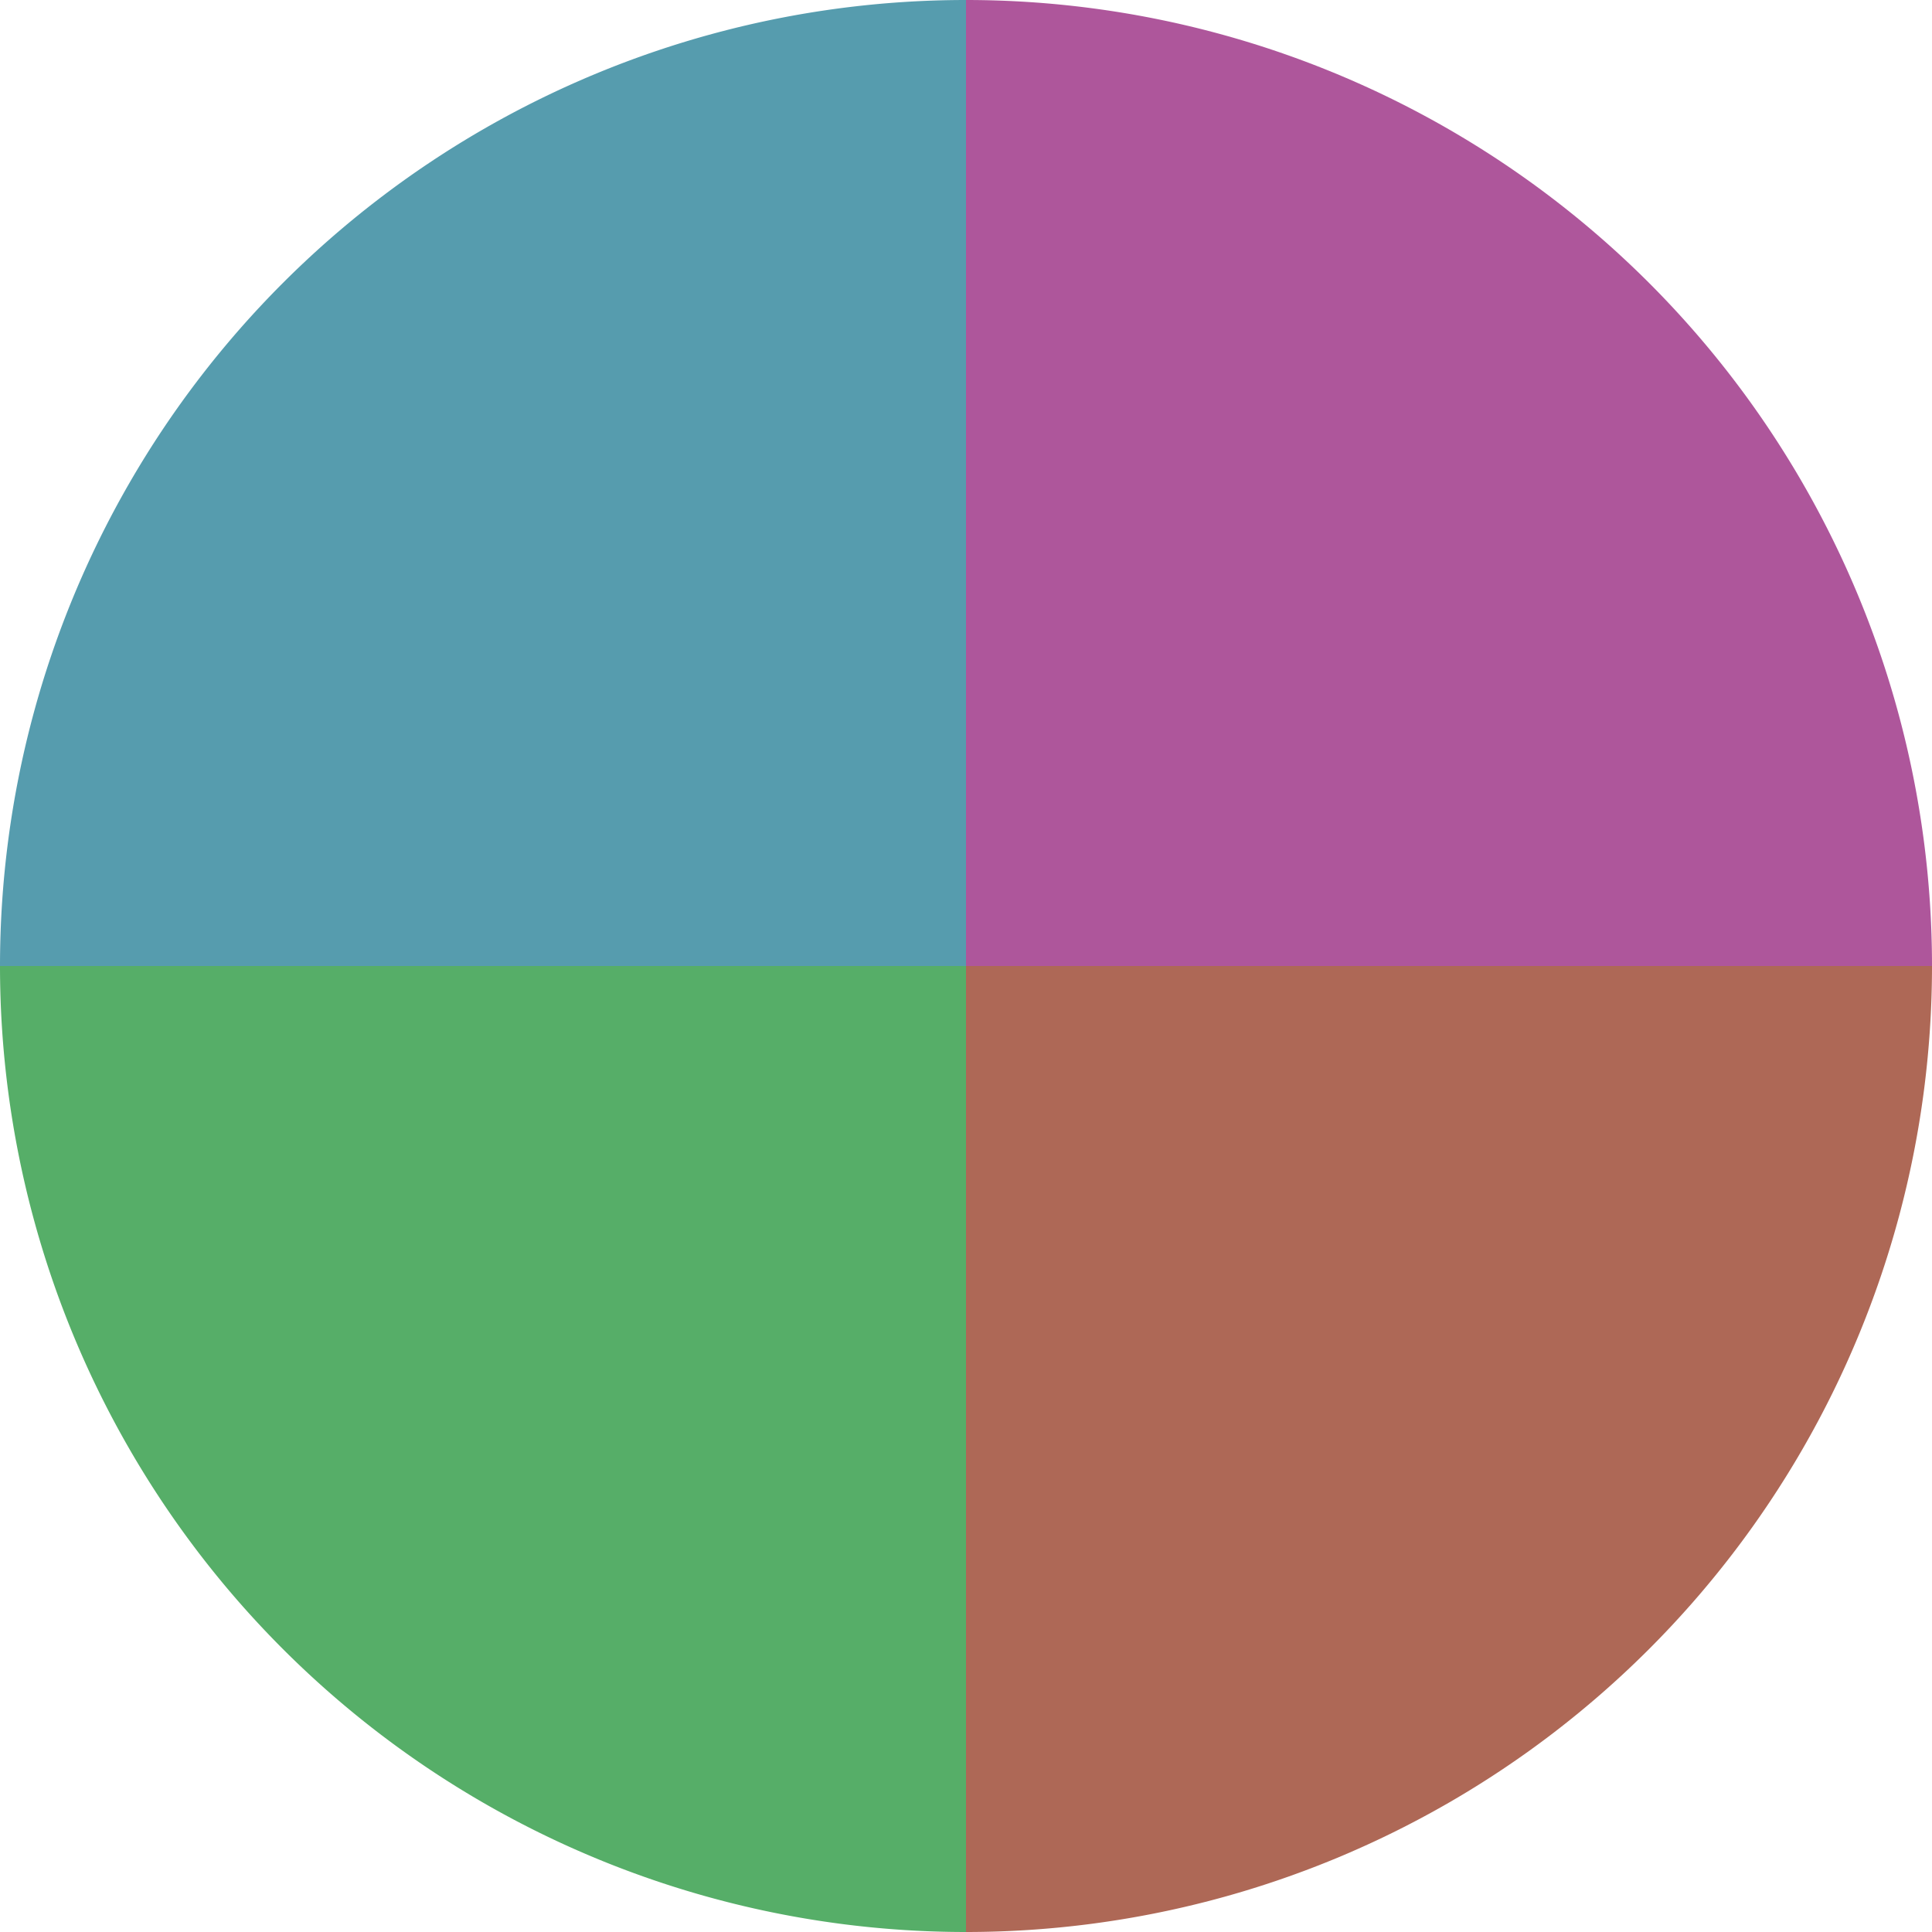 <?xml version="1.0" standalone="no"?>
<svg width="500" height="500" viewBox="-1 -1 2 2" xmlns="http://www.w3.org/2000/svg">
        <path d="M 0 -1 
             A 1,1 0 0,1 1 0             L 0,0
             z" fill="#ae569b" />
            <path d="M 1 0 
             A 1,1 0 0,1 0 1             L 0,0
             z" fill="#ae6856" />
            <path d="M 0 1 
             A 1,1 0 0,1 -1 0             L 0,0
             z" fill="#56ae68" />
            <path d="M -1 0 
             A 1,1 0 0,1 -0 -1             L 0,0
             z" fill="#569cae" />
    </svg>
